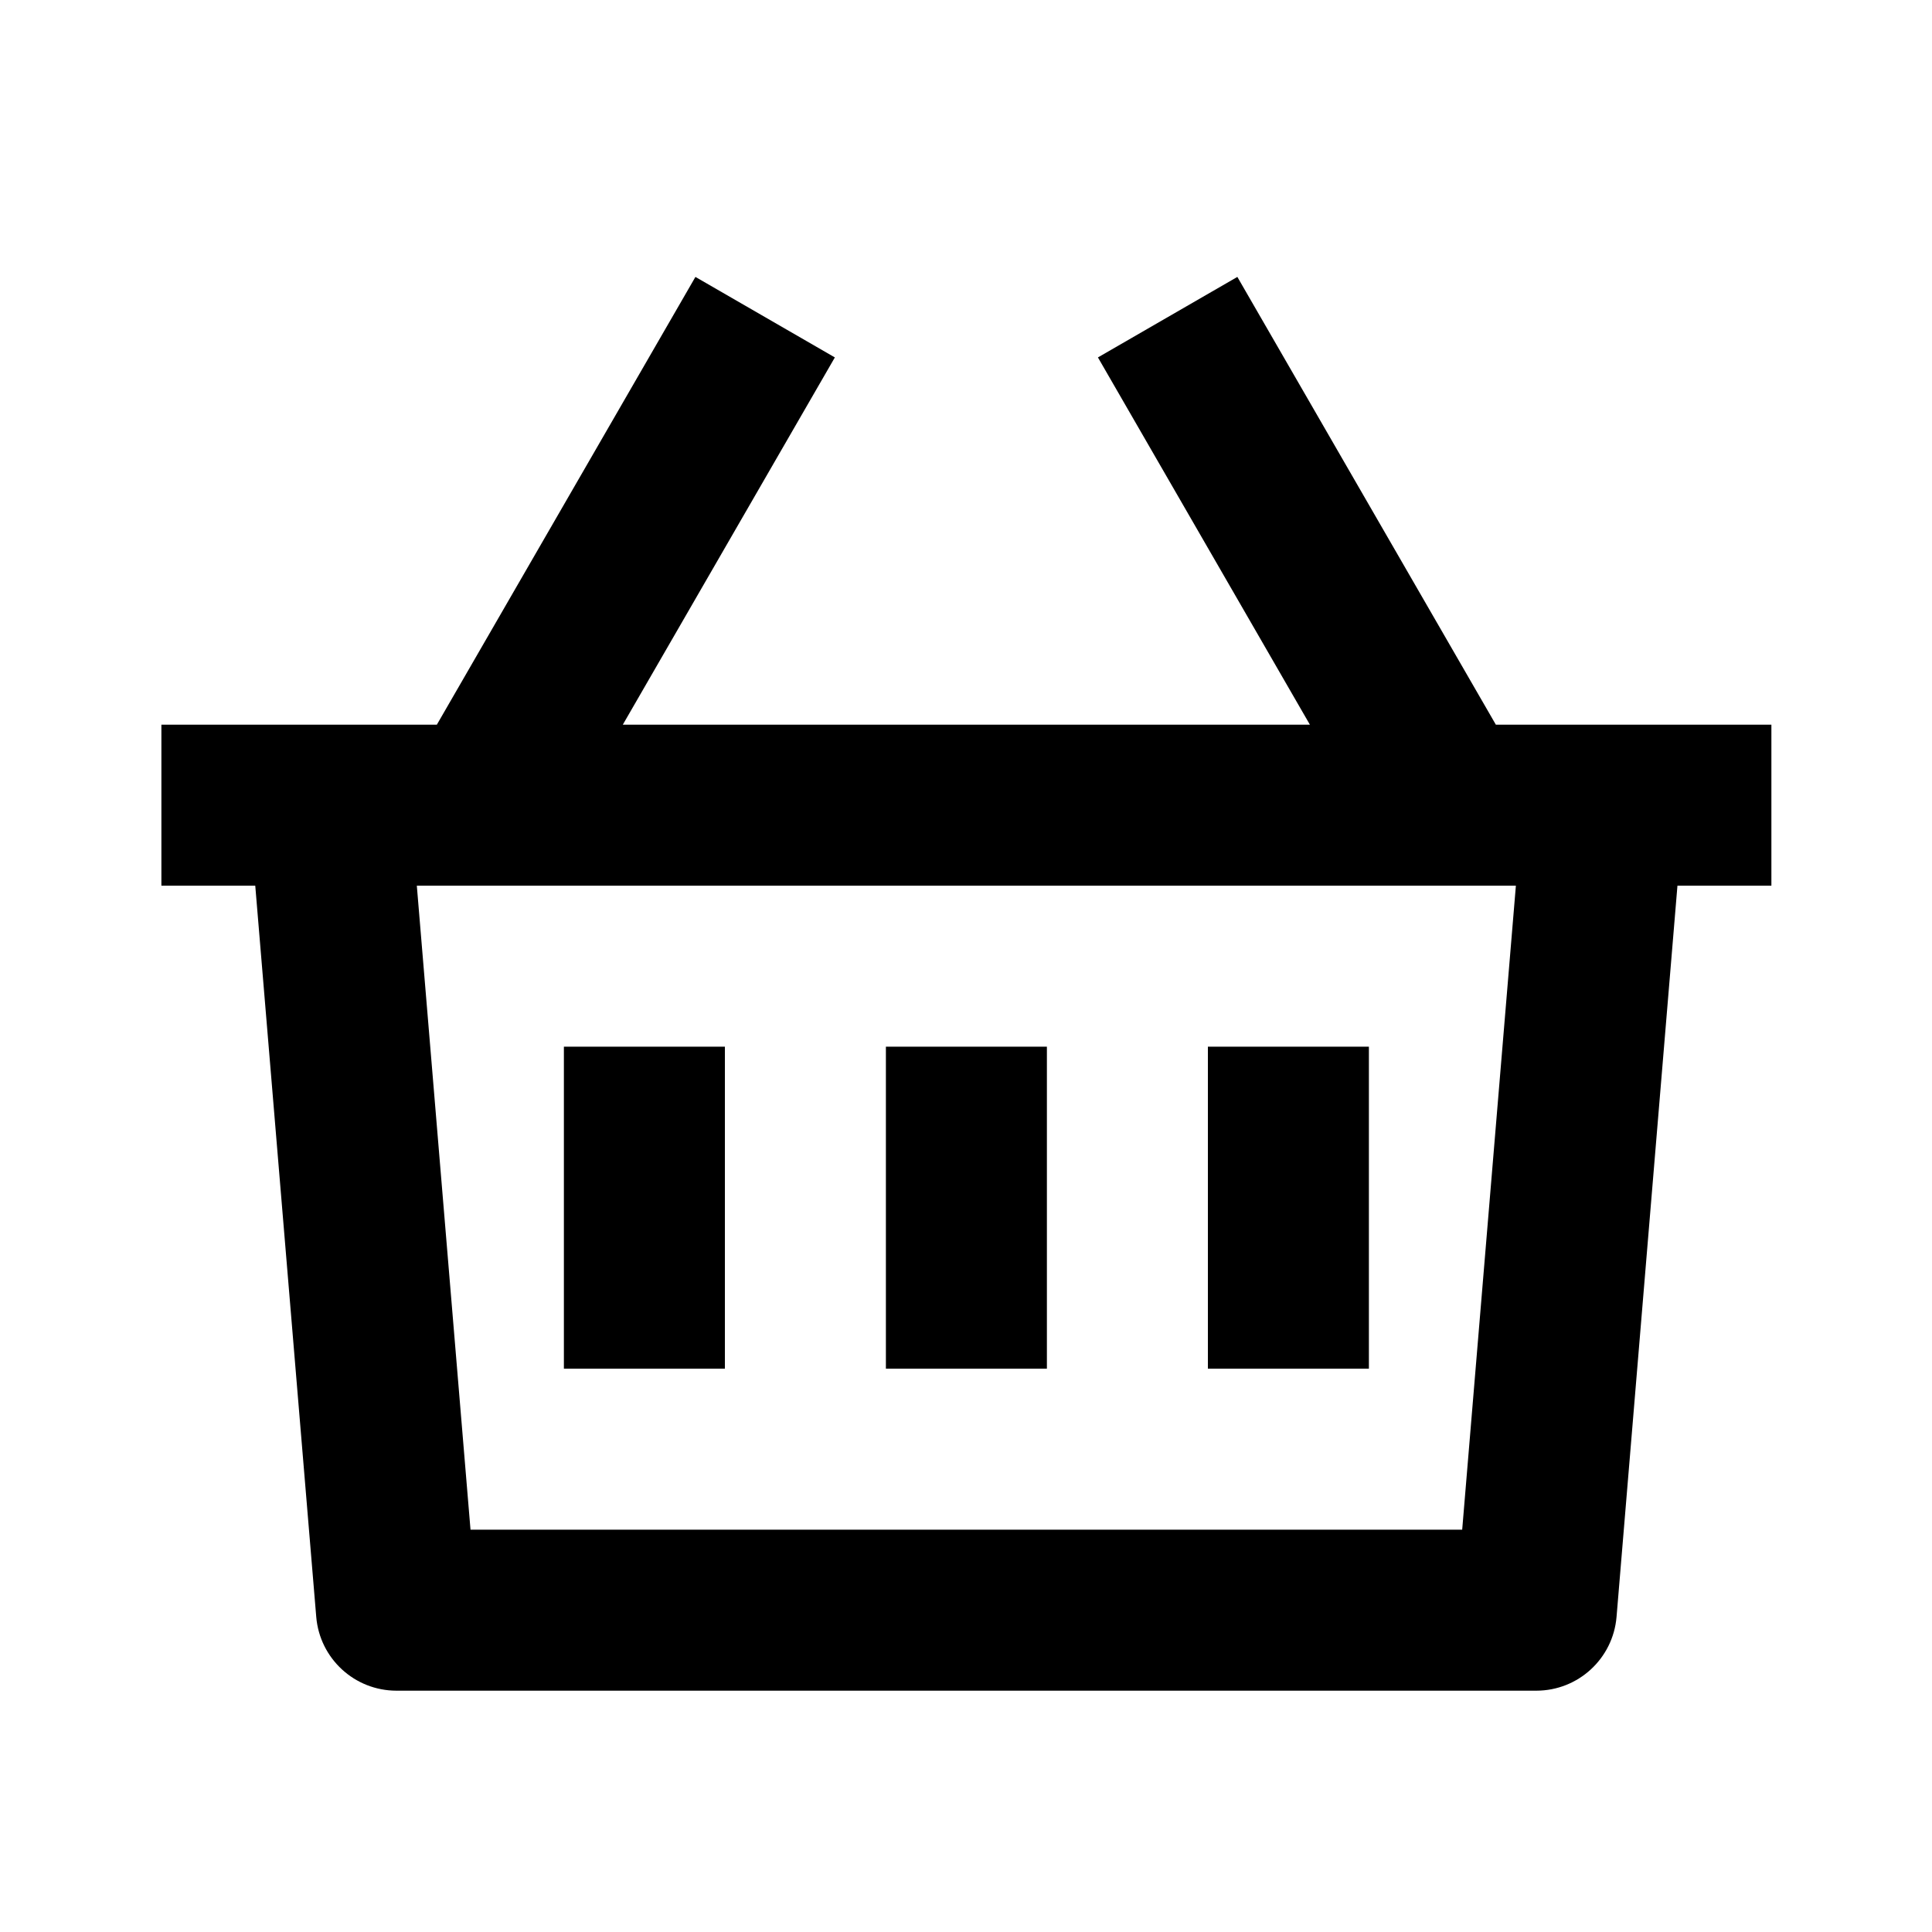<svg width="413" height="413" viewBox="0 0 413 413" fill="none" xmlns="http://www.w3.org/2000/svg">
<path d="M264.507 59.197L319.763 154.91L378.667 154.913V189.33L358.585 189.327L345.566 345.633C344.822 354.552 337.366 361.413 328.416 361.413H84.751C75.801 361.413 68.346 354.552 67.602 345.633L54.565 189.327L34.501 189.33V154.913L93.387 154.91L148.66 59.197L178.466 76.406L133.139 154.91H280.012L234.703 76.406L264.507 59.197ZM324.048 189.327L89.103 189.33L100.58 326.997H312.57L324.048 189.327ZM223.793 223.747V292.58H189.376V223.747H223.793ZM154.959 223.747V292.58H120.542V223.747H154.959ZM292.626 223.747V292.58H258.209V223.747H292.626Z" fill="black"/>
</svg>
